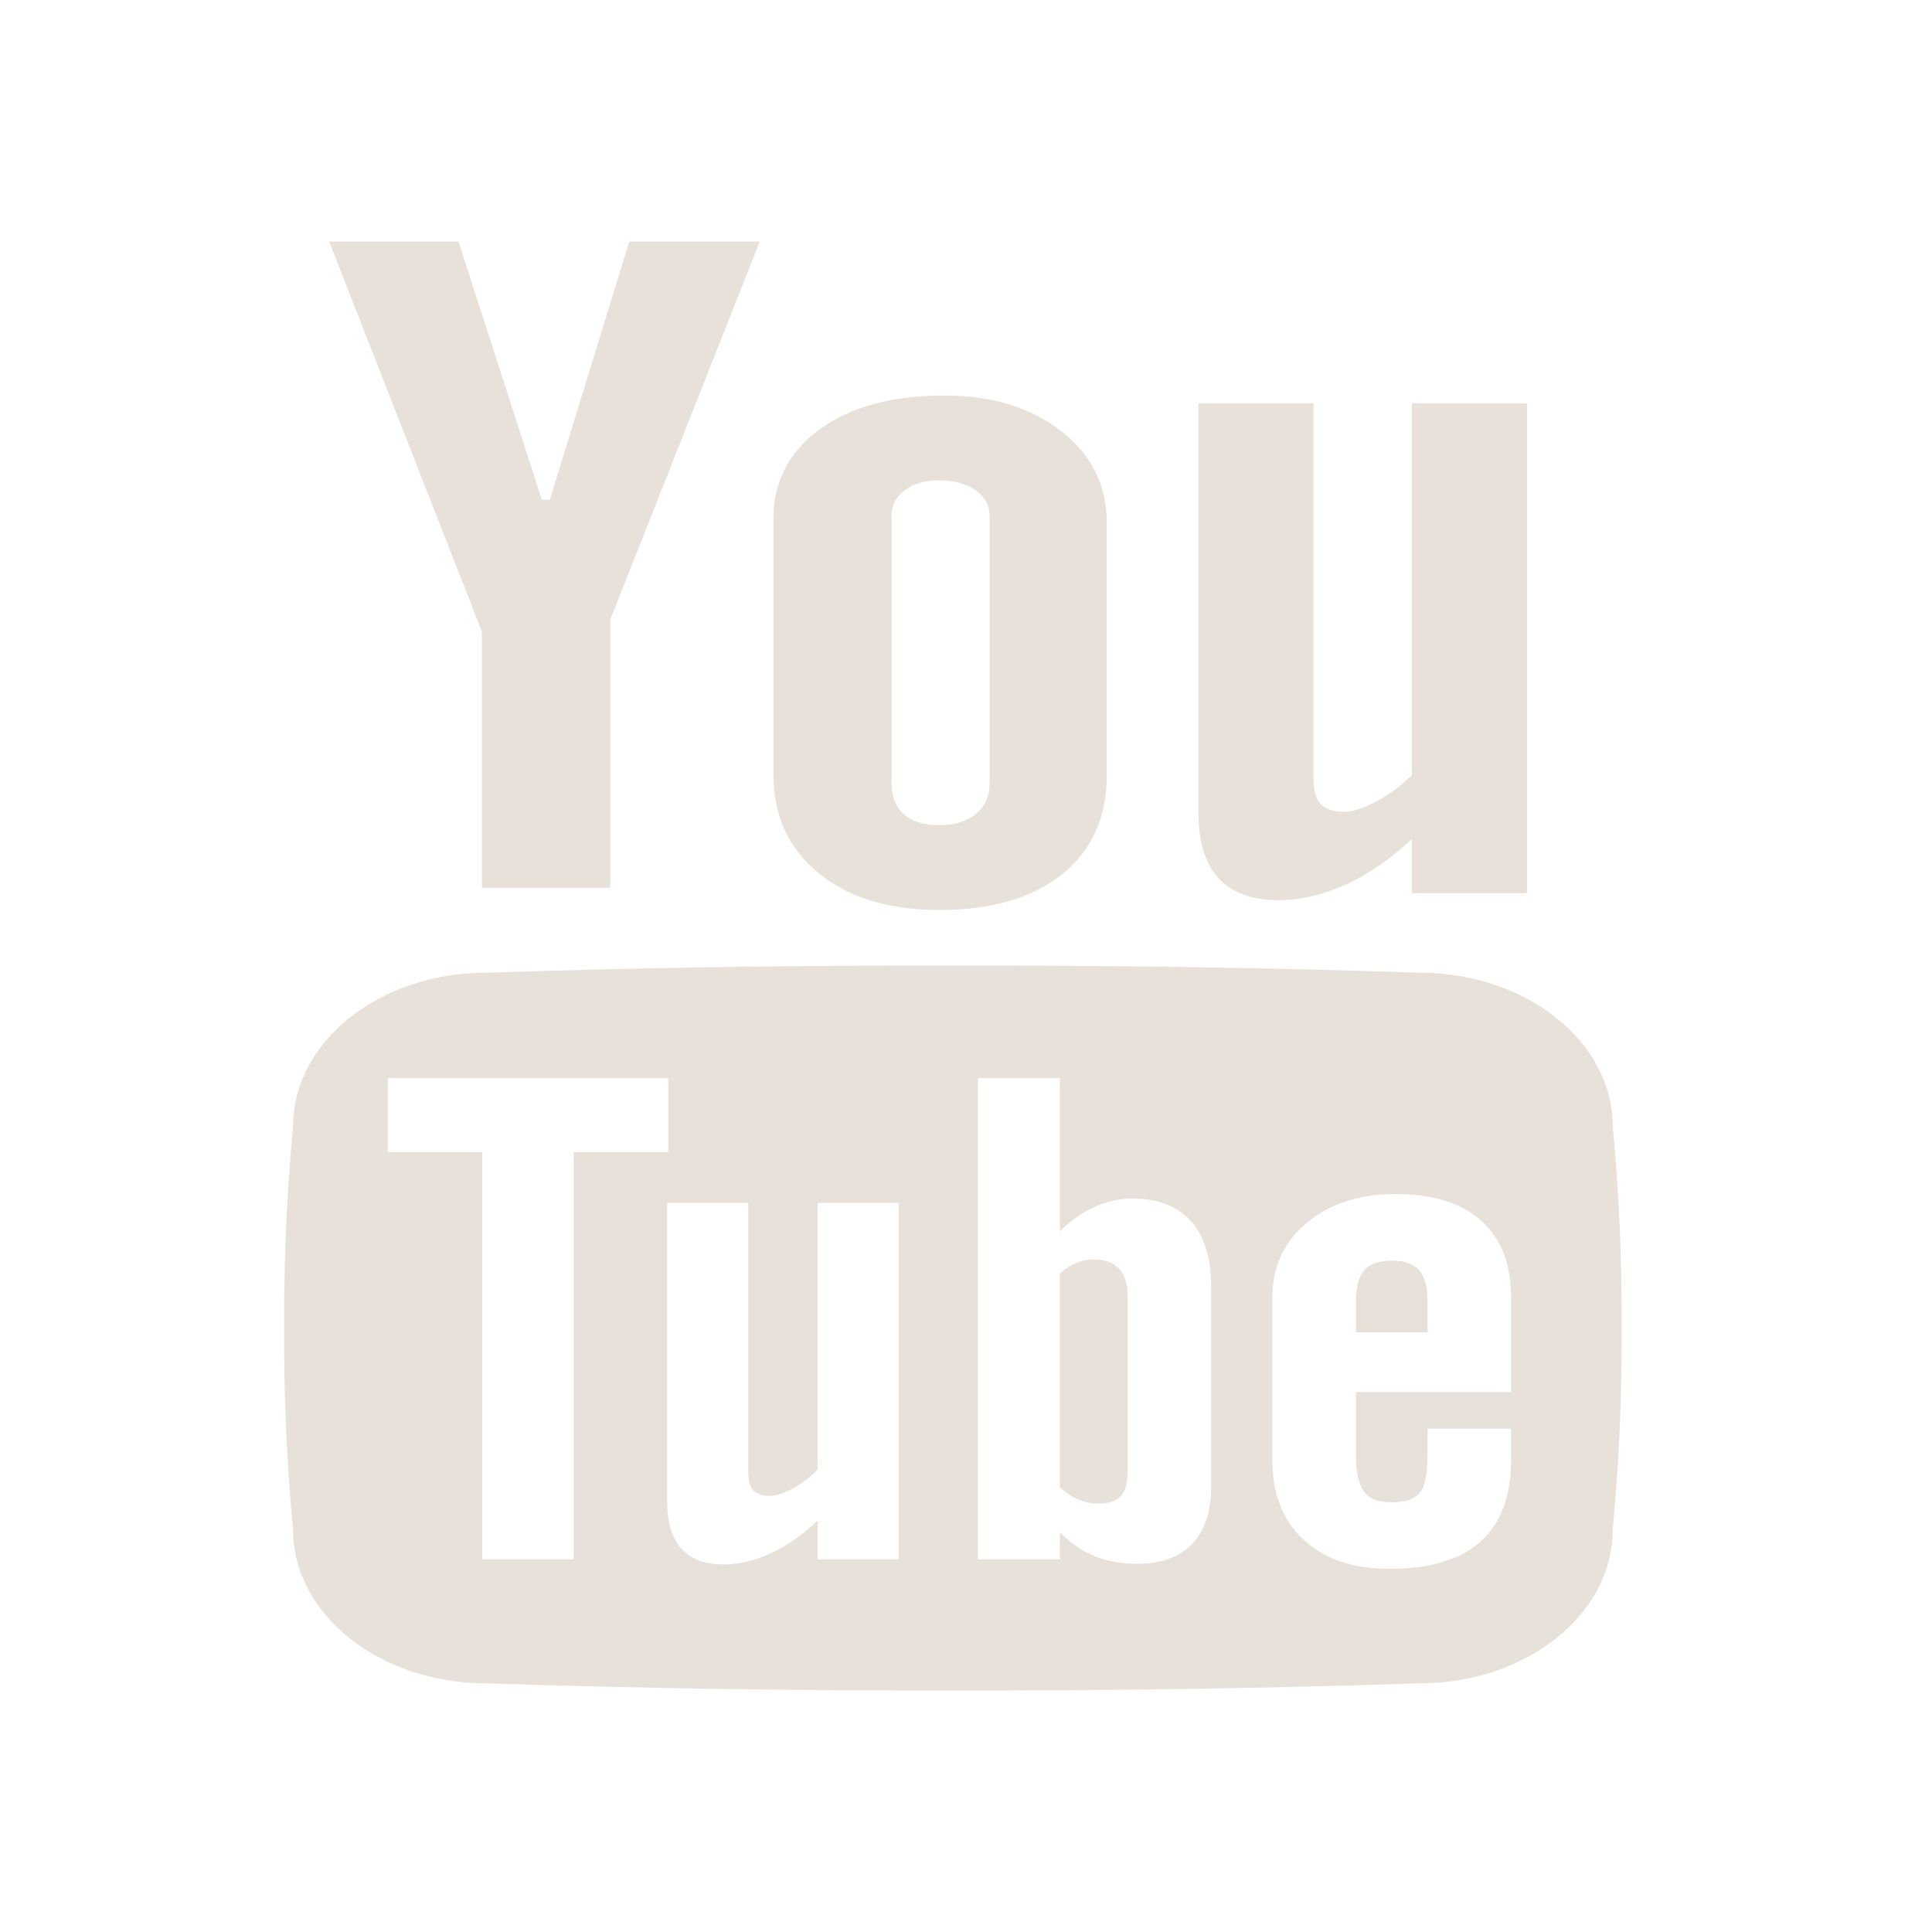 <svg width="32" height="32" viewBox="0 0 32 32" fill="none" xmlns="http://www.w3.org/2000/svg">
<g clip-path="url(#clip0_192_214)">
<path d="M5.452 4H7.594L8.974 8.278H9.107L10.423 4H12.584L10.108 10.262V14.705H7.982V10.462L5.452 4ZM12.809 8.61C12.809 7.982 13.065 7.483 13.578 7.11C14.089 6.737 14.778 6.551 15.642 6.551C16.43 6.551 17.074 6.748 17.577 7.141C18.08 7.533 18.331 8.038 18.331 8.657V12.846C18.331 13.54 18.084 14.085 17.592 14.48C17.099 14.875 16.42 15.073 15.556 15.073C14.723 15.073 14.058 14.869 13.558 14.461C13.059 14.053 12.809 13.505 12.809 12.815V8.61ZM14.767 12.967C14.767 13.191 14.834 13.362 14.97 13.485C15.105 13.607 15.299 13.667 15.55 13.667C15.808 13.667 16.013 13.606 16.164 13.482C16.316 13.356 16.392 13.185 16.392 12.967V8.549C16.392 8.372 16.314 8.229 16.16 8.12C16.005 8.011 15.802 7.956 15.55 7.956C15.318 7.956 15.129 8.011 14.985 8.12C14.839 8.229 14.767 8.372 14.767 8.549V12.967ZM25.291 6.681V14.793H23.385V13.898C23.033 14.228 22.668 14.479 22.288 14.652C21.908 14.823 21.539 14.91 21.182 14.91C20.741 14.91 20.409 14.789 20.185 14.548C19.962 14.306 19.85 13.944 19.85 13.462V6.681H21.756V12.899C21.756 13.092 21.797 13.231 21.876 13.318C21.956 13.403 22.085 13.446 22.264 13.446C22.405 13.446 22.582 13.389 22.795 13.275C23.01 13.162 23.206 13.016 23.385 12.839V6.681H25.291ZM23.505 21.038C23.411 20.933 23.262 20.88 23.058 20.88C22.844 20.88 22.69 20.933 22.597 21.038C22.504 21.143 22.458 21.318 22.458 21.562V22.067H23.645V21.562C23.645 21.318 23.599 21.143 23.505 21.038ZM17.873 24.84C17.976 24.883 18.084 24.903 18.198 24.903C18.363 24.903 18.483 24.863 18.561 24.781C18.639 24.7 18.677 24.565 18.677 24.38V21.46C18.677 21.263 18.629 21.114 18.534 21.012C18.438 20.91 18.298 20.86 18.116 20.86C18.02 20.86 17.926 20.878 17.832 20.916C17.738 20.954 17.646 21.014 17.555 21.094V24.635C17.664 24.732 17.77 24.799 17.873 24.84ZM26.712 18.658C26.712 17.252 25.279 16.111 23.512 16.111C20.992 16.026 18.414 15.988 15.783 15.993C13.153 15.988 10.574 16.026 8.053 16.111C6.287 16.111 4.854 17.251 4.854 18.658C4.748 19.77 4.702 20.883 4.706 21.996C4.702 23.11 4.748 24.223 4.854 25.336C4.854 26.741 6.287 27.881 8.053 27.881C10.574 27.966 13.153 28.003 15.783 28C18.414 28.003 20.992 27.966 23.512 27.881C25.279 27.881 26.712 26.741 26.712 25.336C26.818 24.223 26.864 23.11 26.859 21.996C26.864 20.883 26.818 19.77 26.712 18.658ZM9.502 25.744V25.828H7.989V25.744V19.083H6.423V19V17.938V17.855H11.068V17.938V19V19.083H9.502V25.744ZM14.886 20.008V25.744V25.828H13.543V25.744V25.185C13.294 25.423 13.037 25.602 12.769 25.726C12.501 25.849 12.241 25.912 11.989 25.912C11.678 25.912 11.444 25.825 11.287 25.652C11.129 25.479 11.05 25.219 11.05 24.872V24.788V20.008V19.924H12.394V20.008V24.386C12.394 24.523 12.422 24.624 12.478 24.685C12.535 24.747 12.626 24.777 12.752 24.777C12.851 24.777 12.976 24.736 13.127 24.655C13.278 24.573 13.416 24.469 13.543 24.342V20.008V19.924H14.886V20.008ZM20.06 21.394V24.538V24.622C20.06 25.036 19.955 25.352 19.745 25.573C19.534 25.791 19.229 25.901 18.832 25.901C18.569 25.901 18.335 25.859 18.129 25.774C17.923 25.689 17.732 25.558 17.555 25.381V25.744V25.828H16.198V25.744V17.938V17.855H17.555V17.938V20.394C17.736 20.216 17.928 20.081 18.132 19.99C18.336 19.898 18.542 19.851 18.75 19.851C19.175 19.851 19.5 19.975 19.724 20.223C19.948 20.472 20.06 20.834 20.06 21.31V21.394ZM25.028 21.572V22.97V23.055H22.458V24.068C22.458 24.374 22.502 24.586 22.59 24.704C22.679 24.823 22.83 24.883 23.044 24.883C23.267 24.883 23.424 24.832 23.512 24.732C23.601 24.632 23.645 24.41 23.645 24.068V23.748V23.664H25.028V23.748V24.101V24.185C25.028 24.782 24.86 25.231 24.523 25.533C24.186 25.835 23.683 25.985 23.014 25.985C22.412 25.985 21.939 25.825 21.593 25.505C21.248 25.185 21.074 24.744 21.074 24.185V24.101V21.572V21.489C21.074 20.984 21.265 20.573 21.644 20.254C22.023 19.936 22.515 19.777 23.116 19.777C23.731 19.777 24.203 19.924 24.534 20.219C24.863 20.513 25.028 20.937 25.028 21.489V21.572H25.028Z" fill="#E7E1DA"/>
</g>
<defs>
<clipPath id="clip0_192_214">
<rect width="22.588" height="24" fill="white" transform="translate(4.706 4)"/>
</clipPath>
</defs>
</svg>

